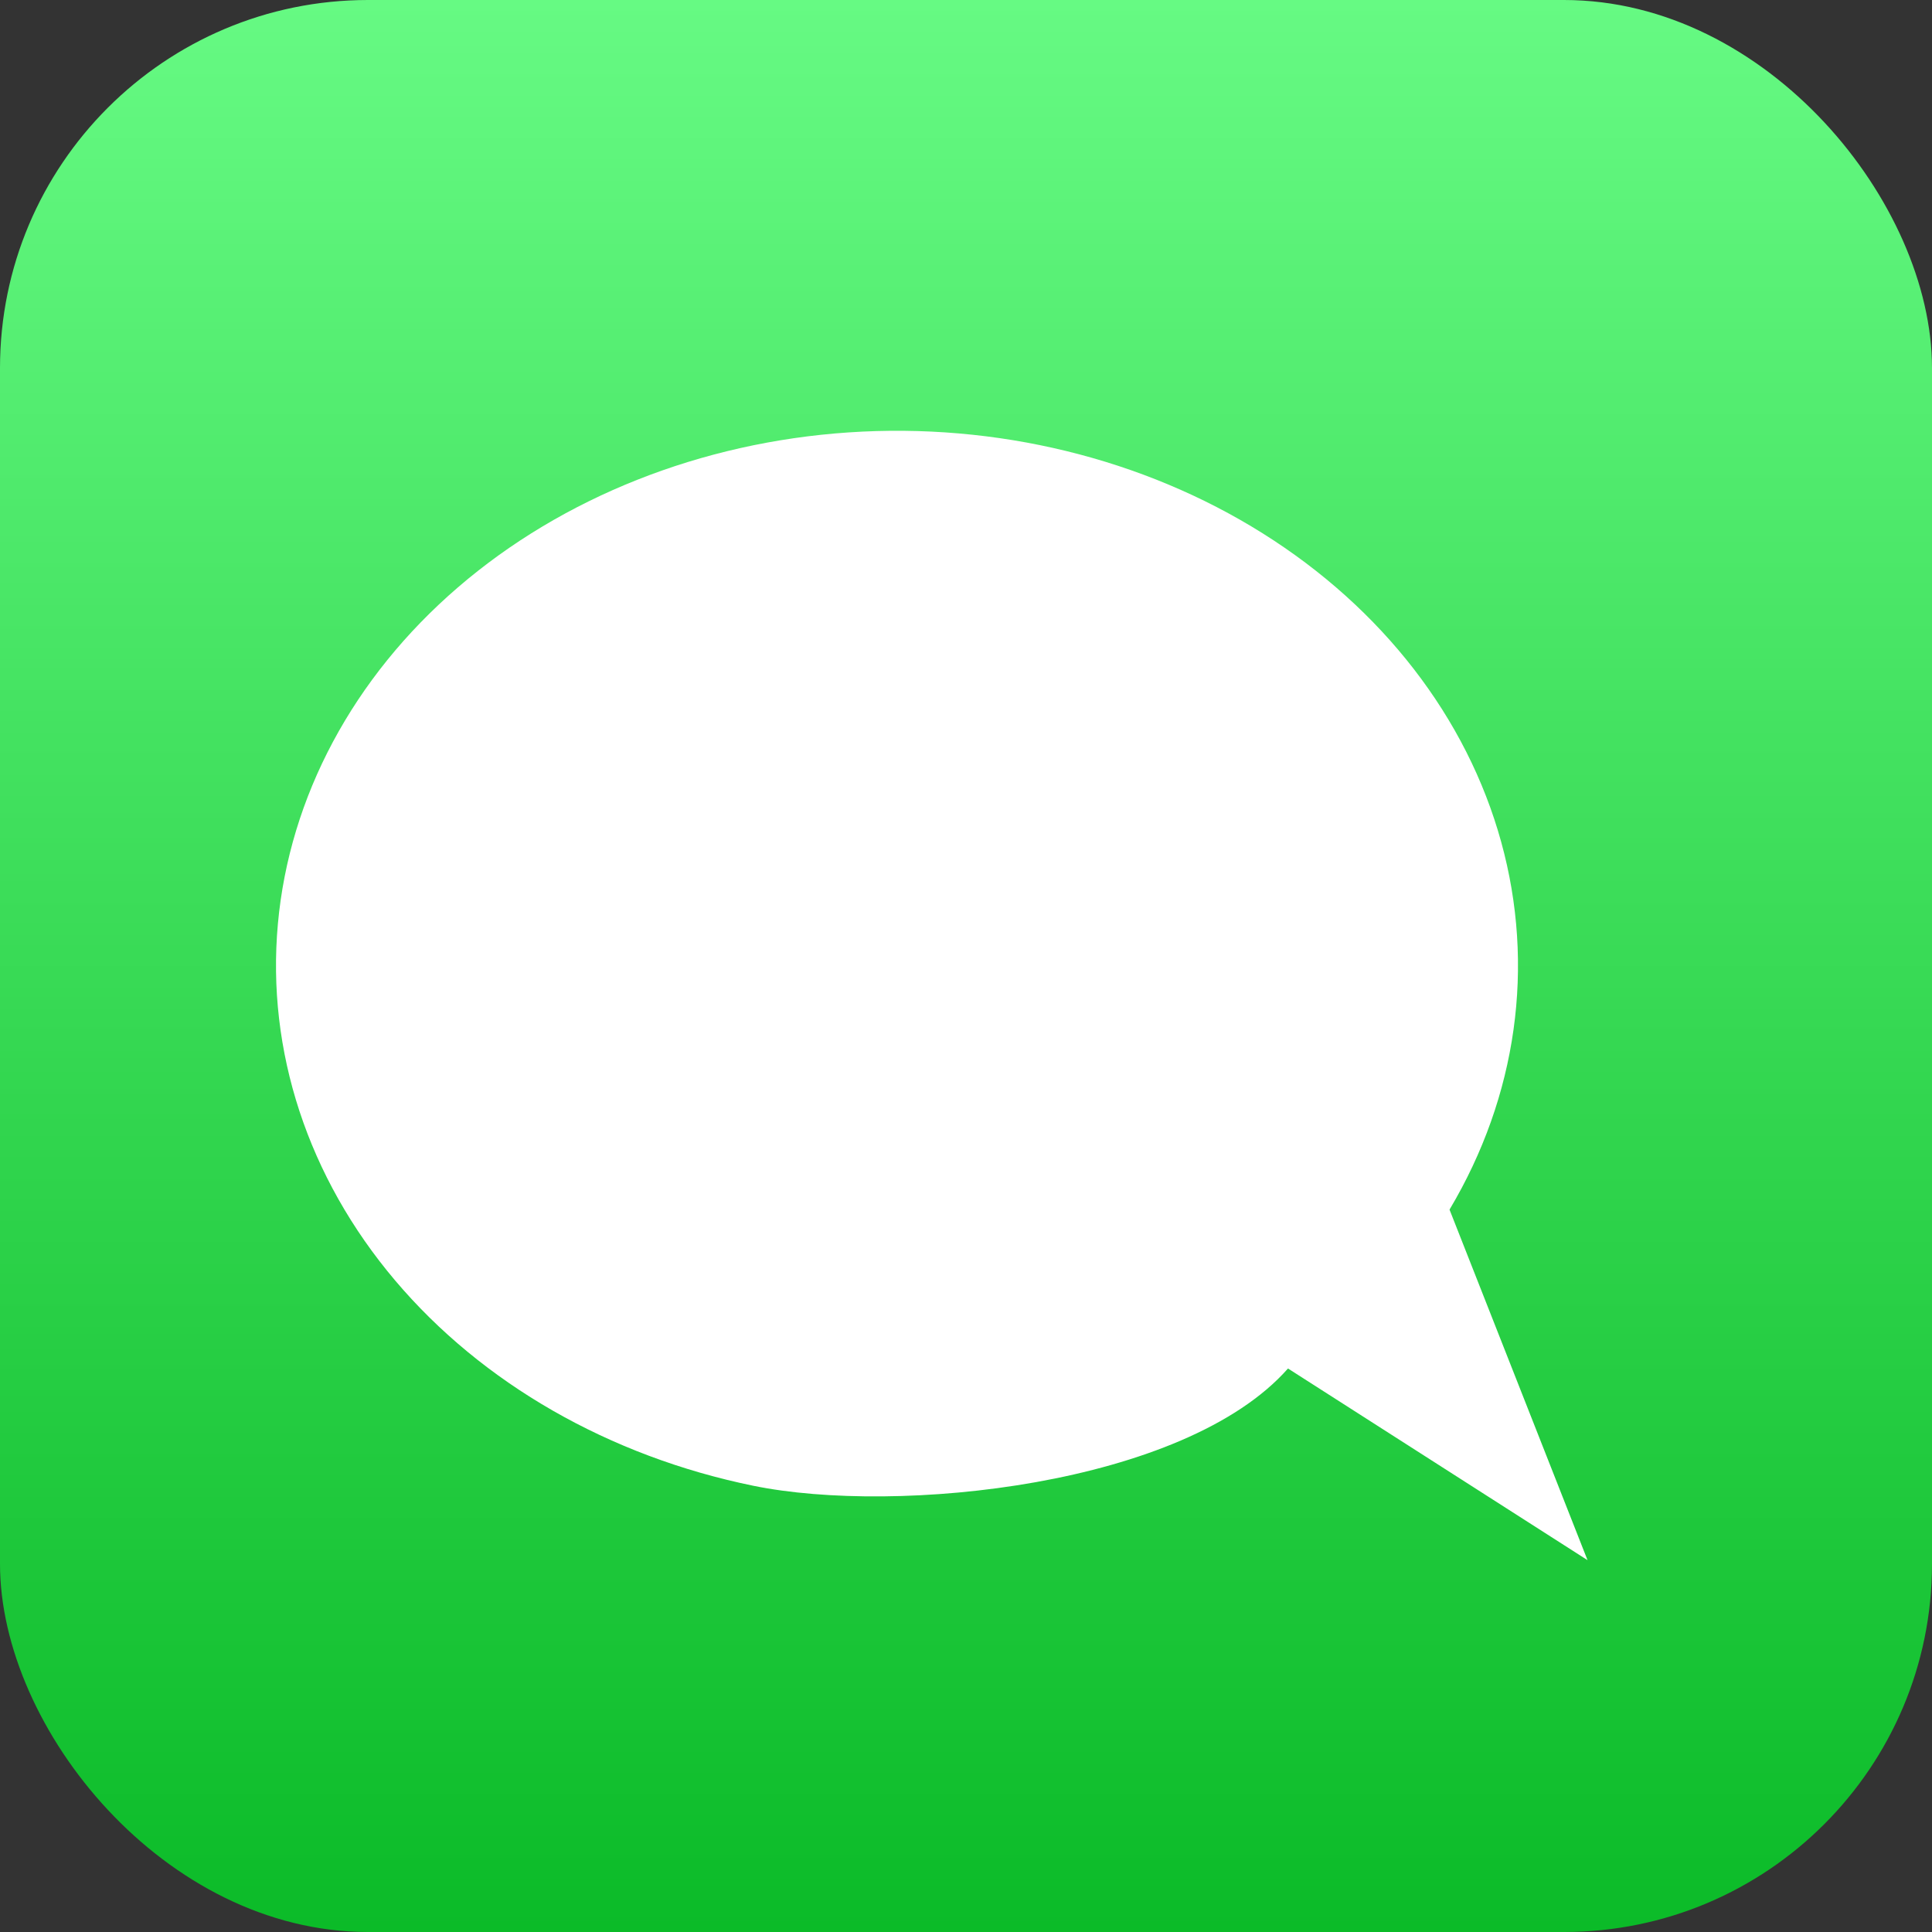 <?xml version="1.0" encoding="UTF-8"?> <svg xmlns="http://www.w3.org/2000/svg" width="84" height="84" viewBox="0 0 84 84" fill="none"><rect x="0" y="0" width="84" height="84" fill="#333333" stroke="none"/><rect width="84" height="84" rx="16" fill="url(#paint0_linear_282_469)"></rect><path d="M56 59.5C51.5 64.598 39.011 65.881 32.751 64.598C26.49 63.316 20.968 60.15 17.178 55.671C13.389 51.193 11.581 45.696 12.082 40.171C12.582 34.647 15.358 29.458 19.908 25.539C24.458 21.621 30.484 19.231 36.9 18.8C43.316 18.369 49.699 19.925 54.9 23.189C60.101 26.452 63.777 31.207 65.267 36.598C66.756 41.989 65.961 47.661 63.023 52.592L69.023 67.833L56 59.5Z" fill="white"></path><defs><linearGradient id="paint0_linear_282_469" x1="42" y1="0" x2="42" y2="84" gradientUnits="userSpaceOnUse"><stop stop-color="#66FA83"></stop><stop offset="1" stop-color="#0BBB28"></stop></linearGradient></defs></svg> 